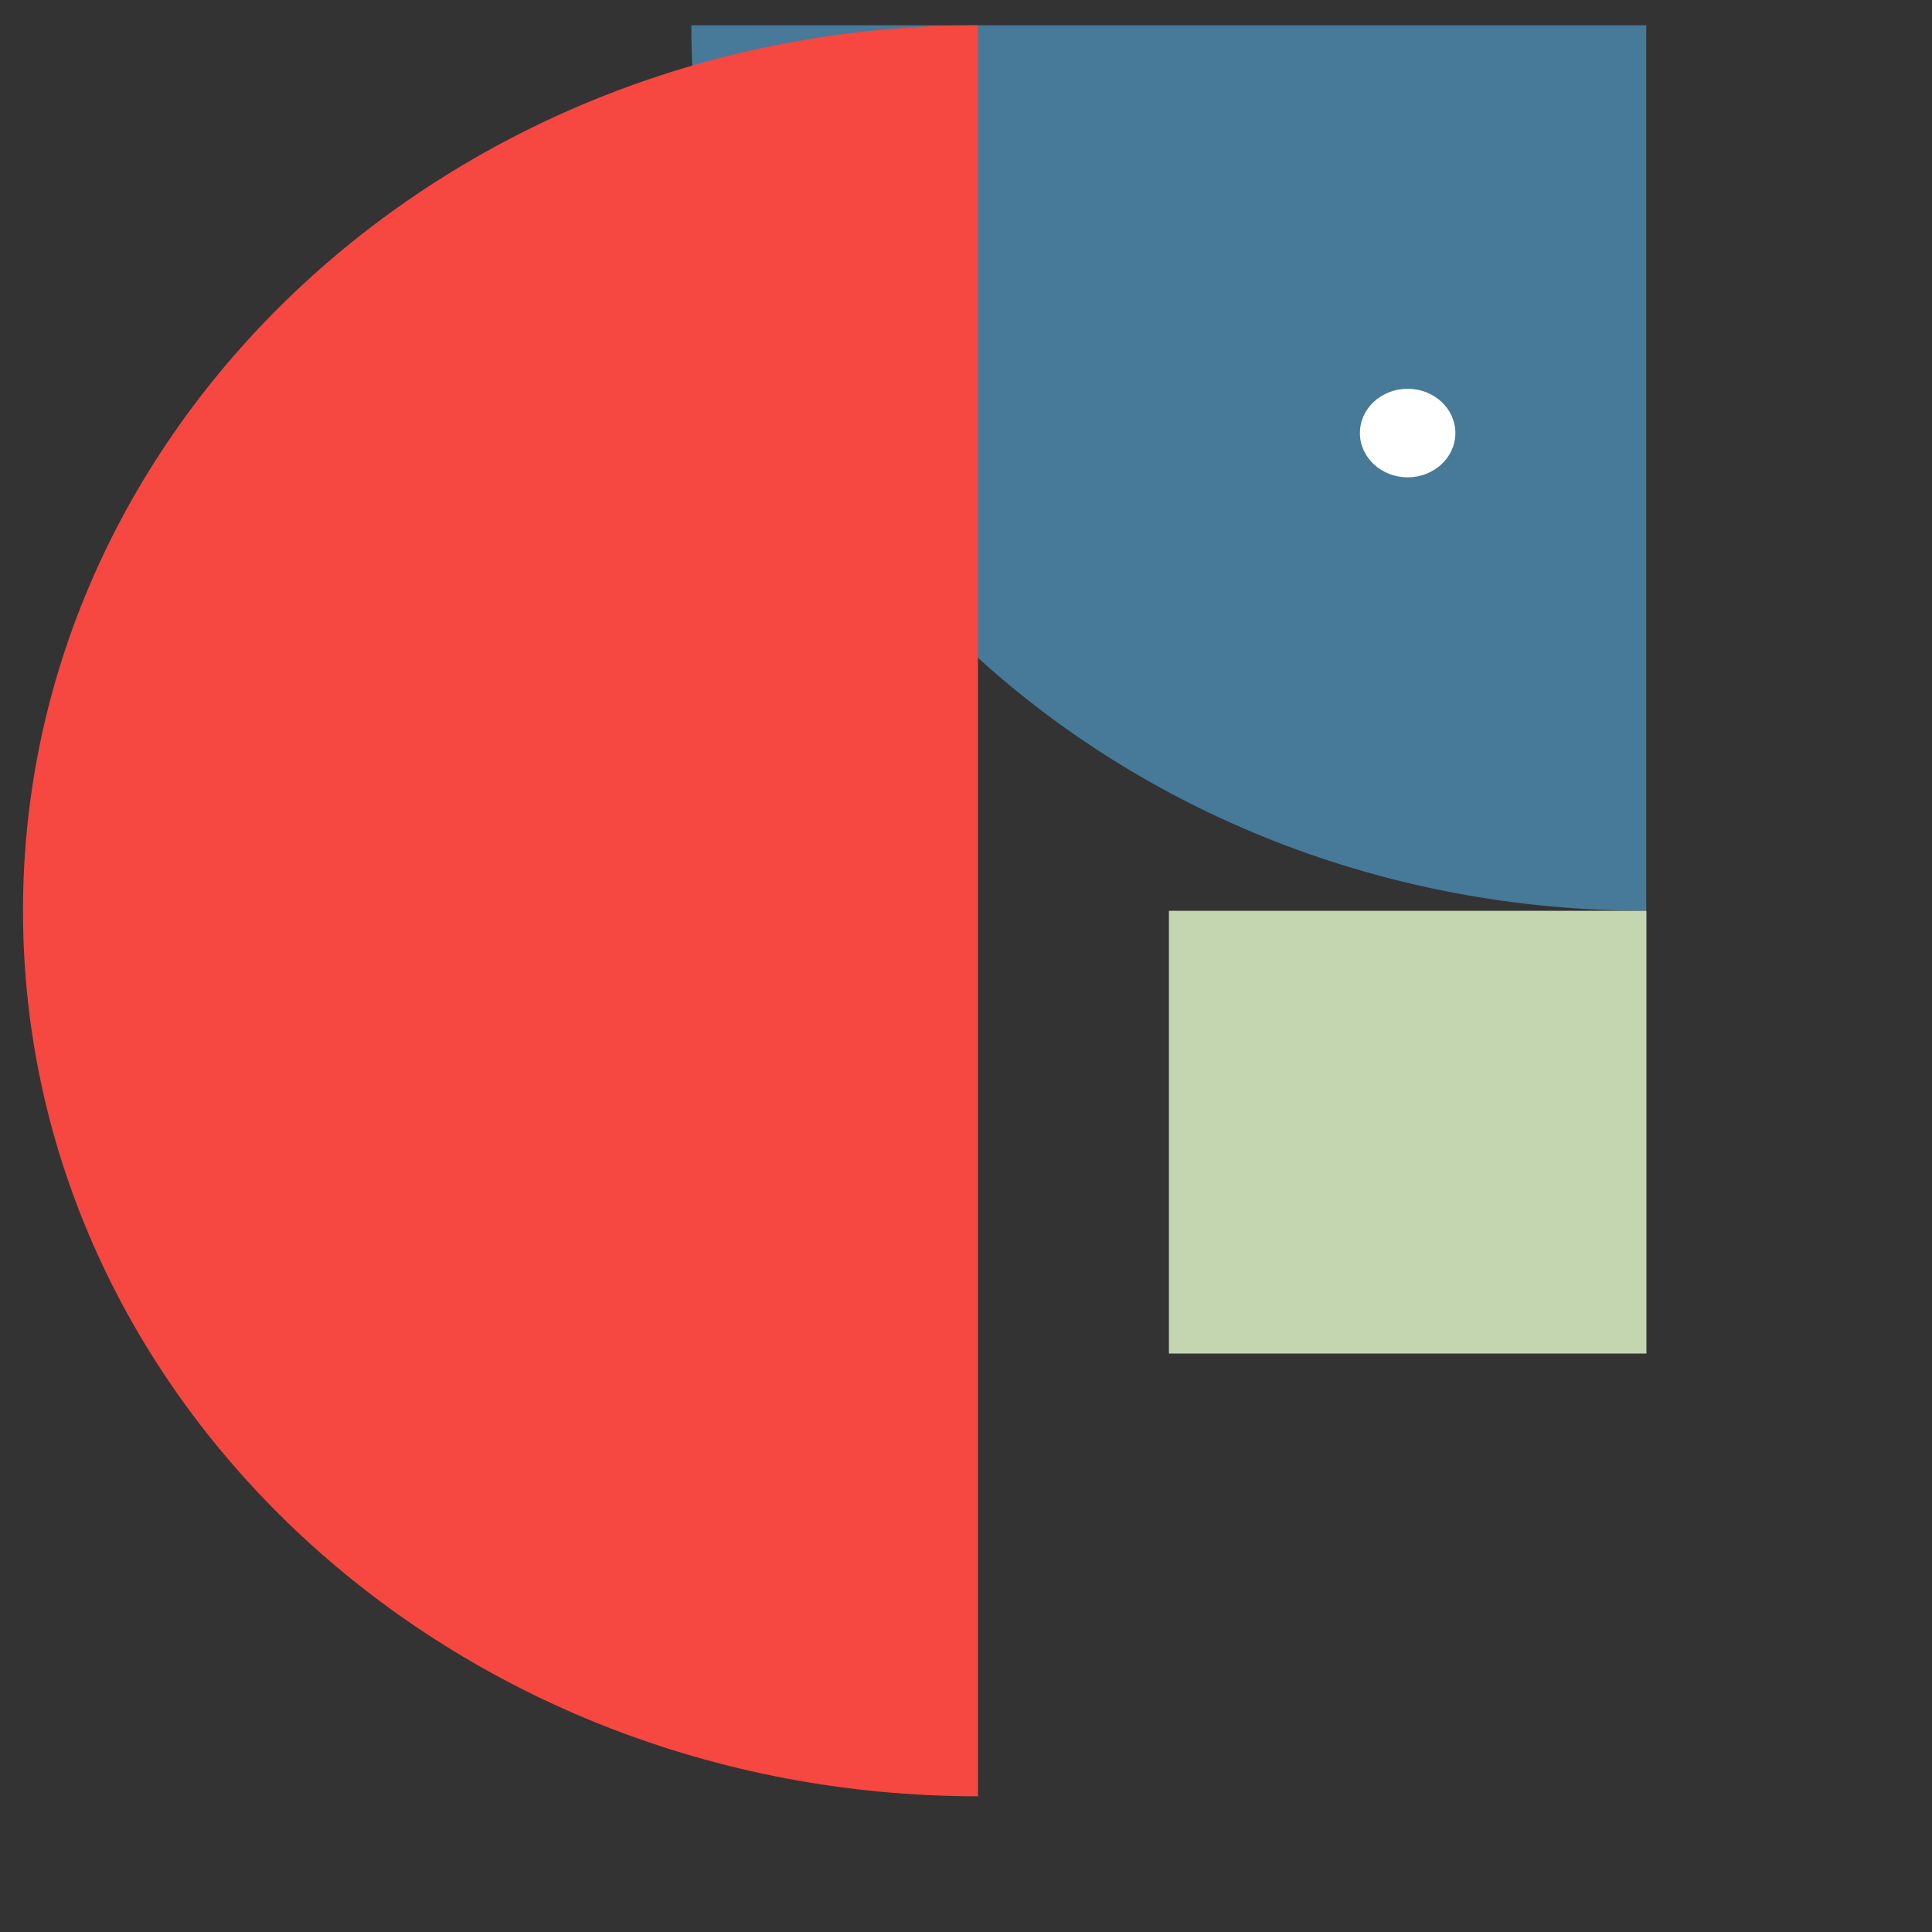 <svg width="70" height="70" viewBox="0 0 70 70" fill="none" xmlns="http://www.w3.org/2000/svg">
<rect x="0" y="0" width="70" height="70" fill="#333333" stroke="none"/>
<path d="M59.647 0.916H25.047C25.047 18.635 40.538 32.999 59.647 32.999V0.916Z" fill="#477998"/>
<path d="M59.653 33H42.352V49.042H59.653V33Z" fill="#C4D6B0"/>
<g style="mix-blend-mode:multiply">
<path d="M35.433 49.041V0.916C16.324 0.916 0.833 15.28 0.833 32.999C0.833 50.718 16.324 65.083 35.433 65.083V49.041Z" fill="#F64740"/>
</g>
<path d="M51.002 17.294C51.957 17.294 52.731 16.576 52.731 15.69C52.731 14.804 51.957 14.086 51.002 14.086C50.046 14.086 49.272 14.804 49.272 15.69C49.272 16.576 50.046 17.294 51.002 17.294Z" fill="white"/>
</svg>
